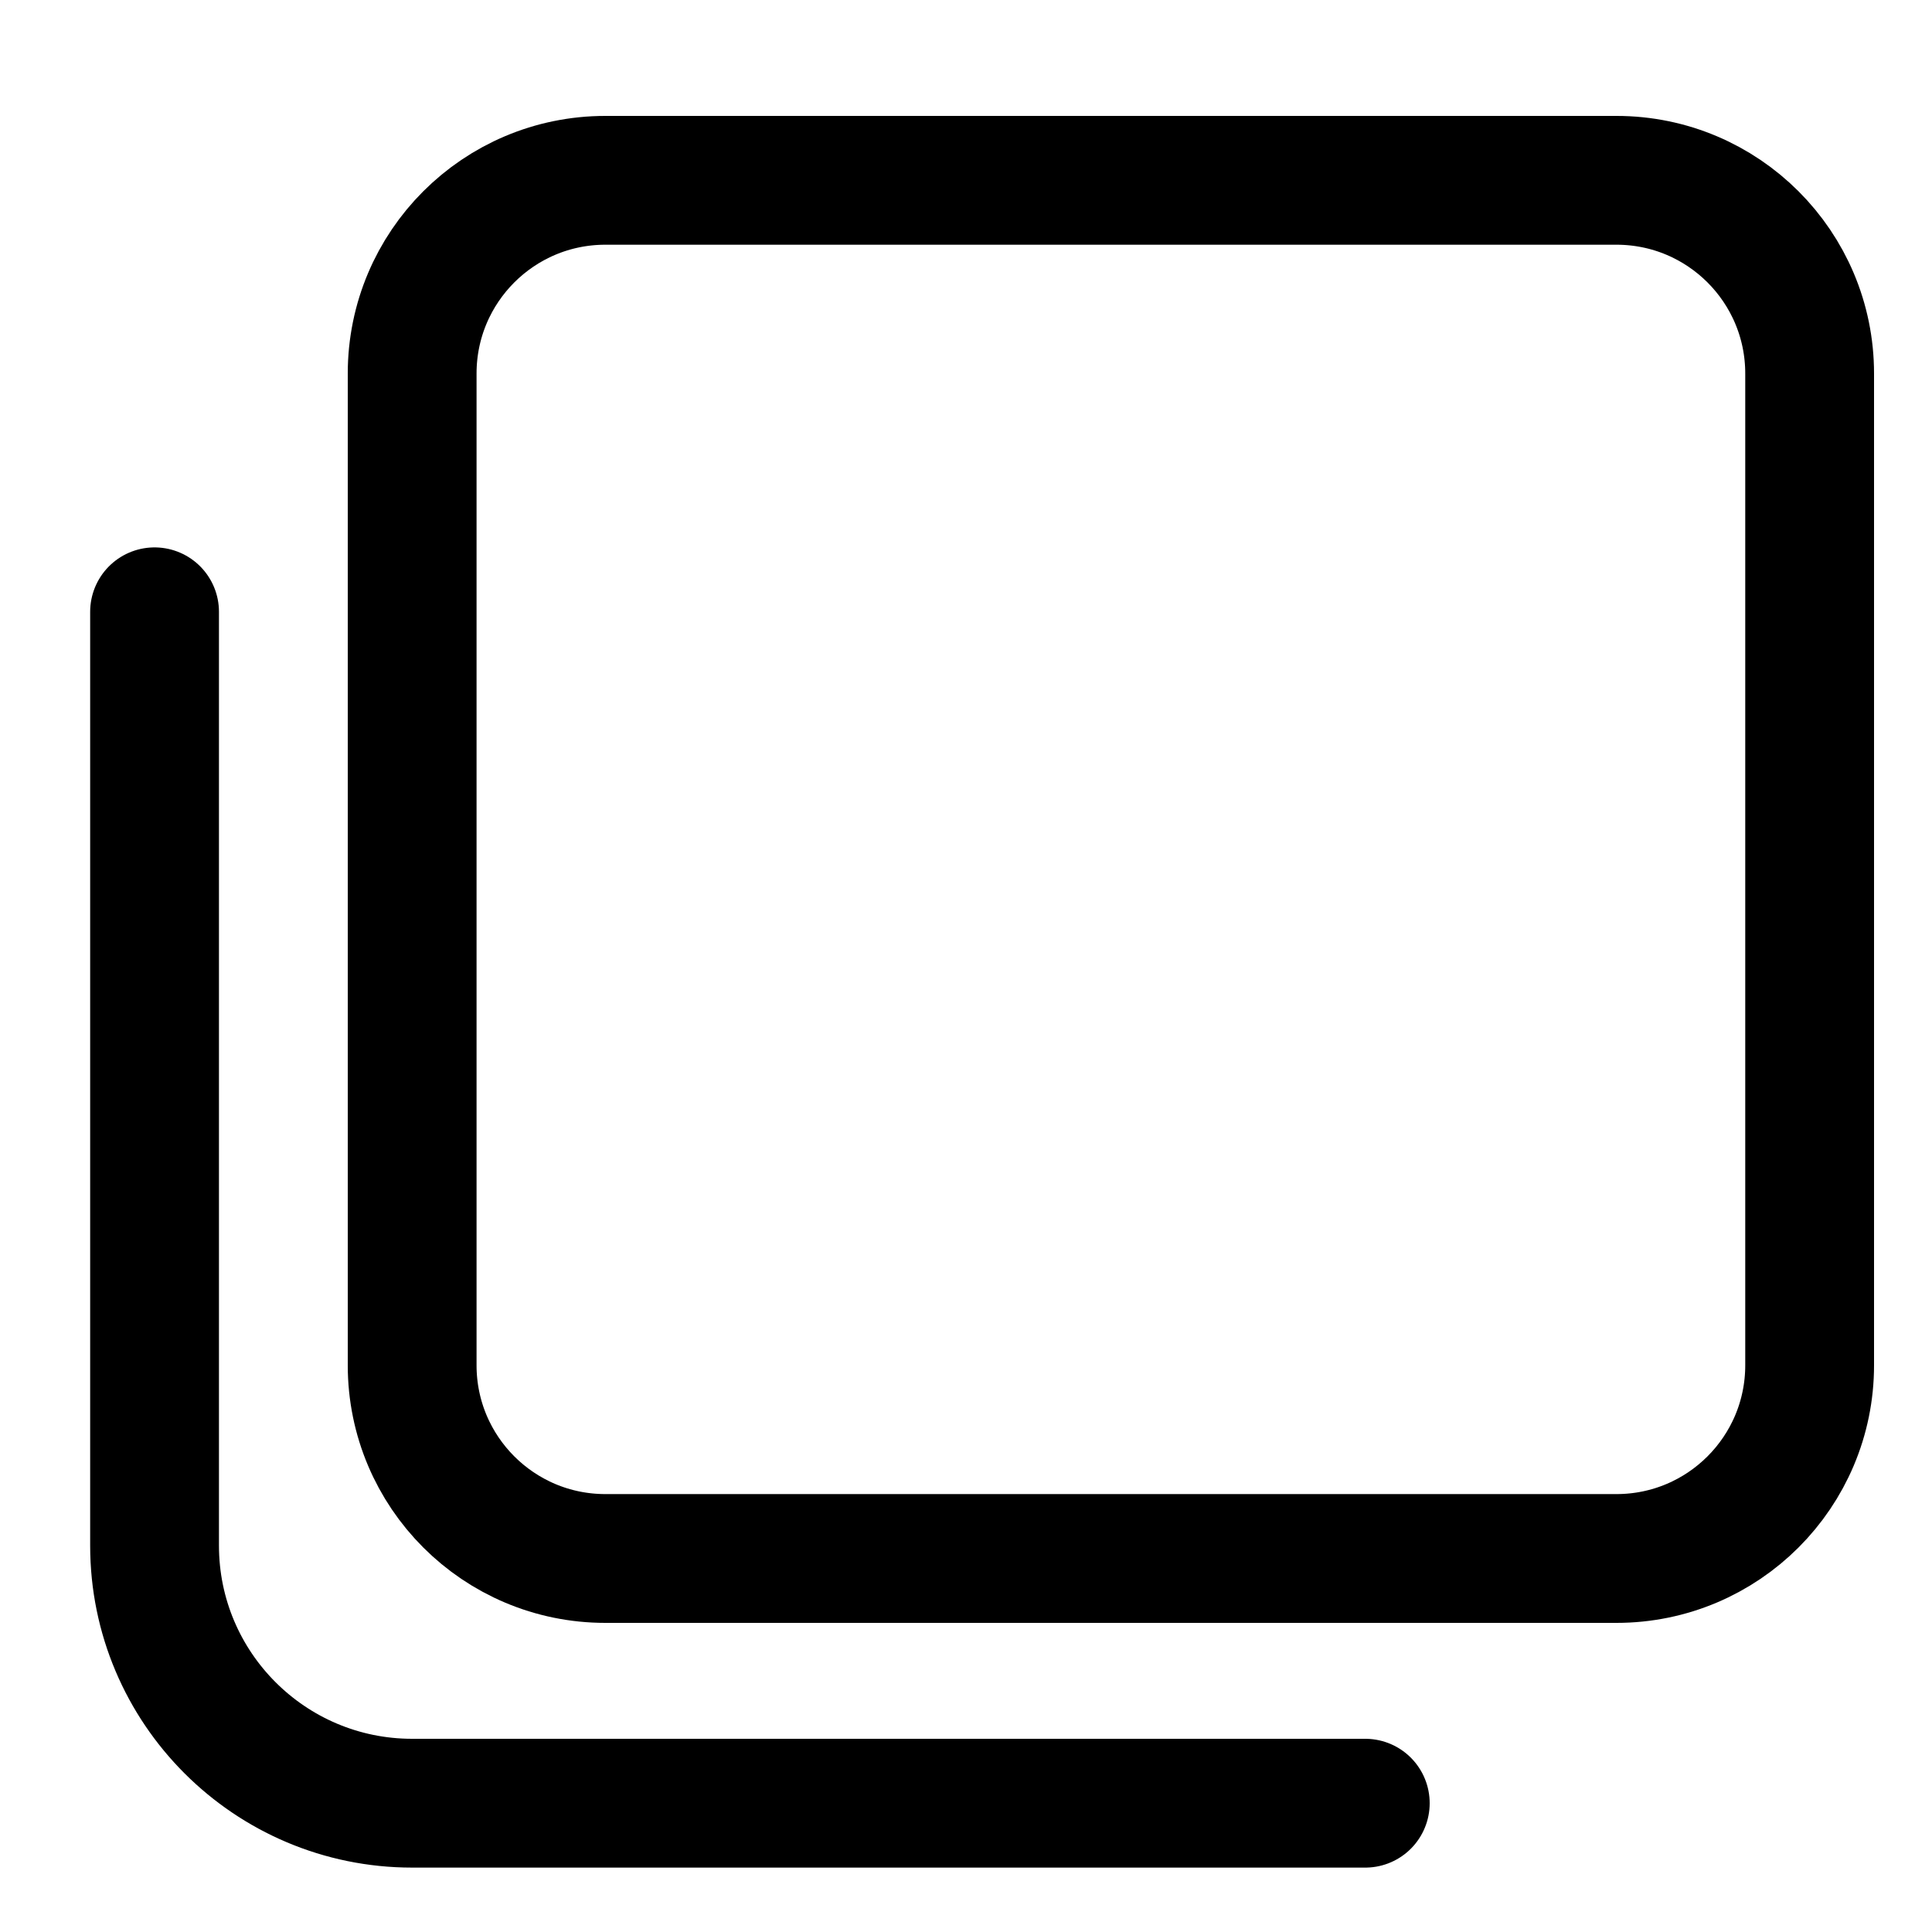 <svg width="300" height="300" viewBox="0 0 300 300" fill="none" xmlns="http://www.w3.org/2000/svg">
<path d="M251 242H94C77.431 242 64 228.569 64 212V58C64 41.431 77.431 28 94 28H251C267.569 28 281 41.431 281 58V212C281 228.569 267.569 242 251 242Z" stroke="black" stroke-width="20" stroke-linecap="round"/>
<path d="M24 95V240C24 262.091 41.909 280 64 280H212" stroke="black" stroke-width="20" stroke-linecap="round"/>
</svg>
